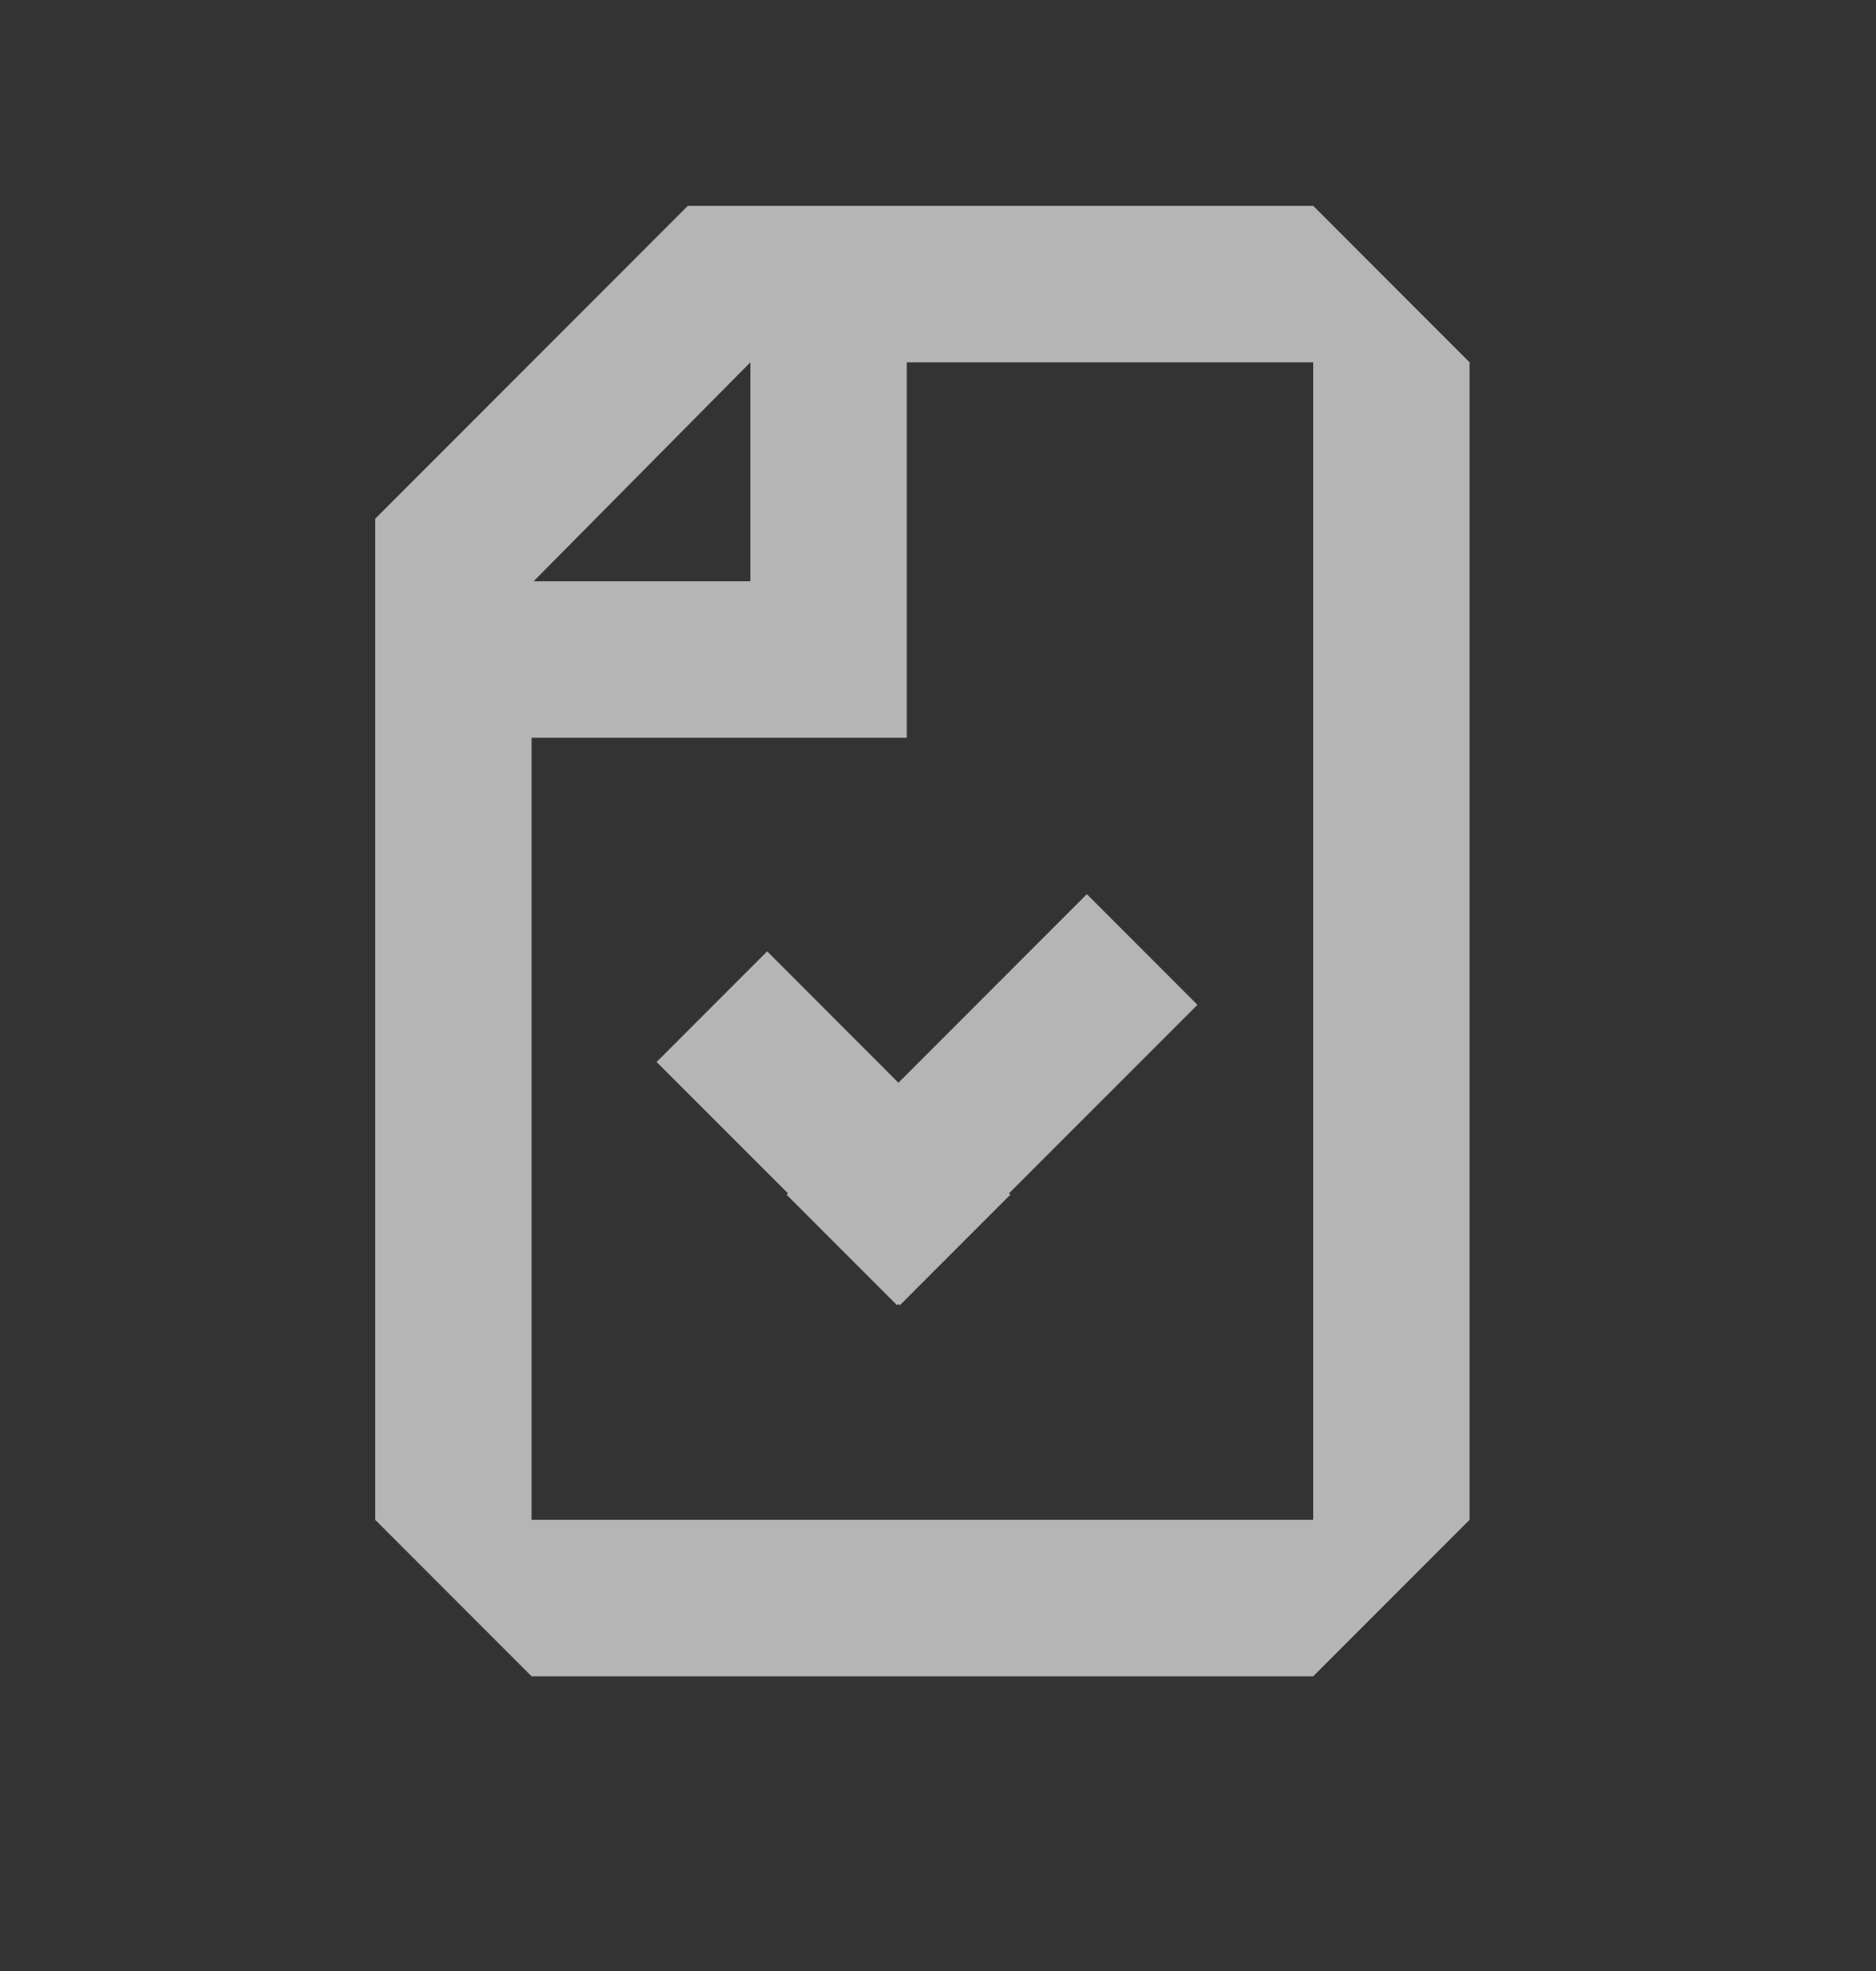<svg width="20" height="21" viewBox="0 0 20 21" fill="none" xmlns="http://www.w3.org/2000/svg">
<rect x="0" y="0" width="20" height="21" fill="#333333" stroke="none"/>
<g opacity="0.8">
<path fill-rule="evenodd" clip-rule="evenodd" d="M15.667 3.86V16.193L14 17.86H5.667L4 16.193L4 6.36L4 5.527L7.333 2.193L14 2.193L15.667 3.86ZM8 3.86L5.689 6.193H8V3.86ZM9.667 3.86L14 3.86L14 16.193H5.667V7.86H8H8.667H9.667V3.86Z" fill="white" fill-opacity="0.8"/>
<path d="M10.757 12.714L10.771 12.729L9.593 13.907L9.578 13.893L9.564 13.907L8.386 12.729L8.4 12.714L7 11.315L8.179 10.136L9.578 11.536L11.587 9.527L12.766 10.706L10.757 12.714Z" fill="white" fill-opacity="0.8"/>
</g>
</svg>
